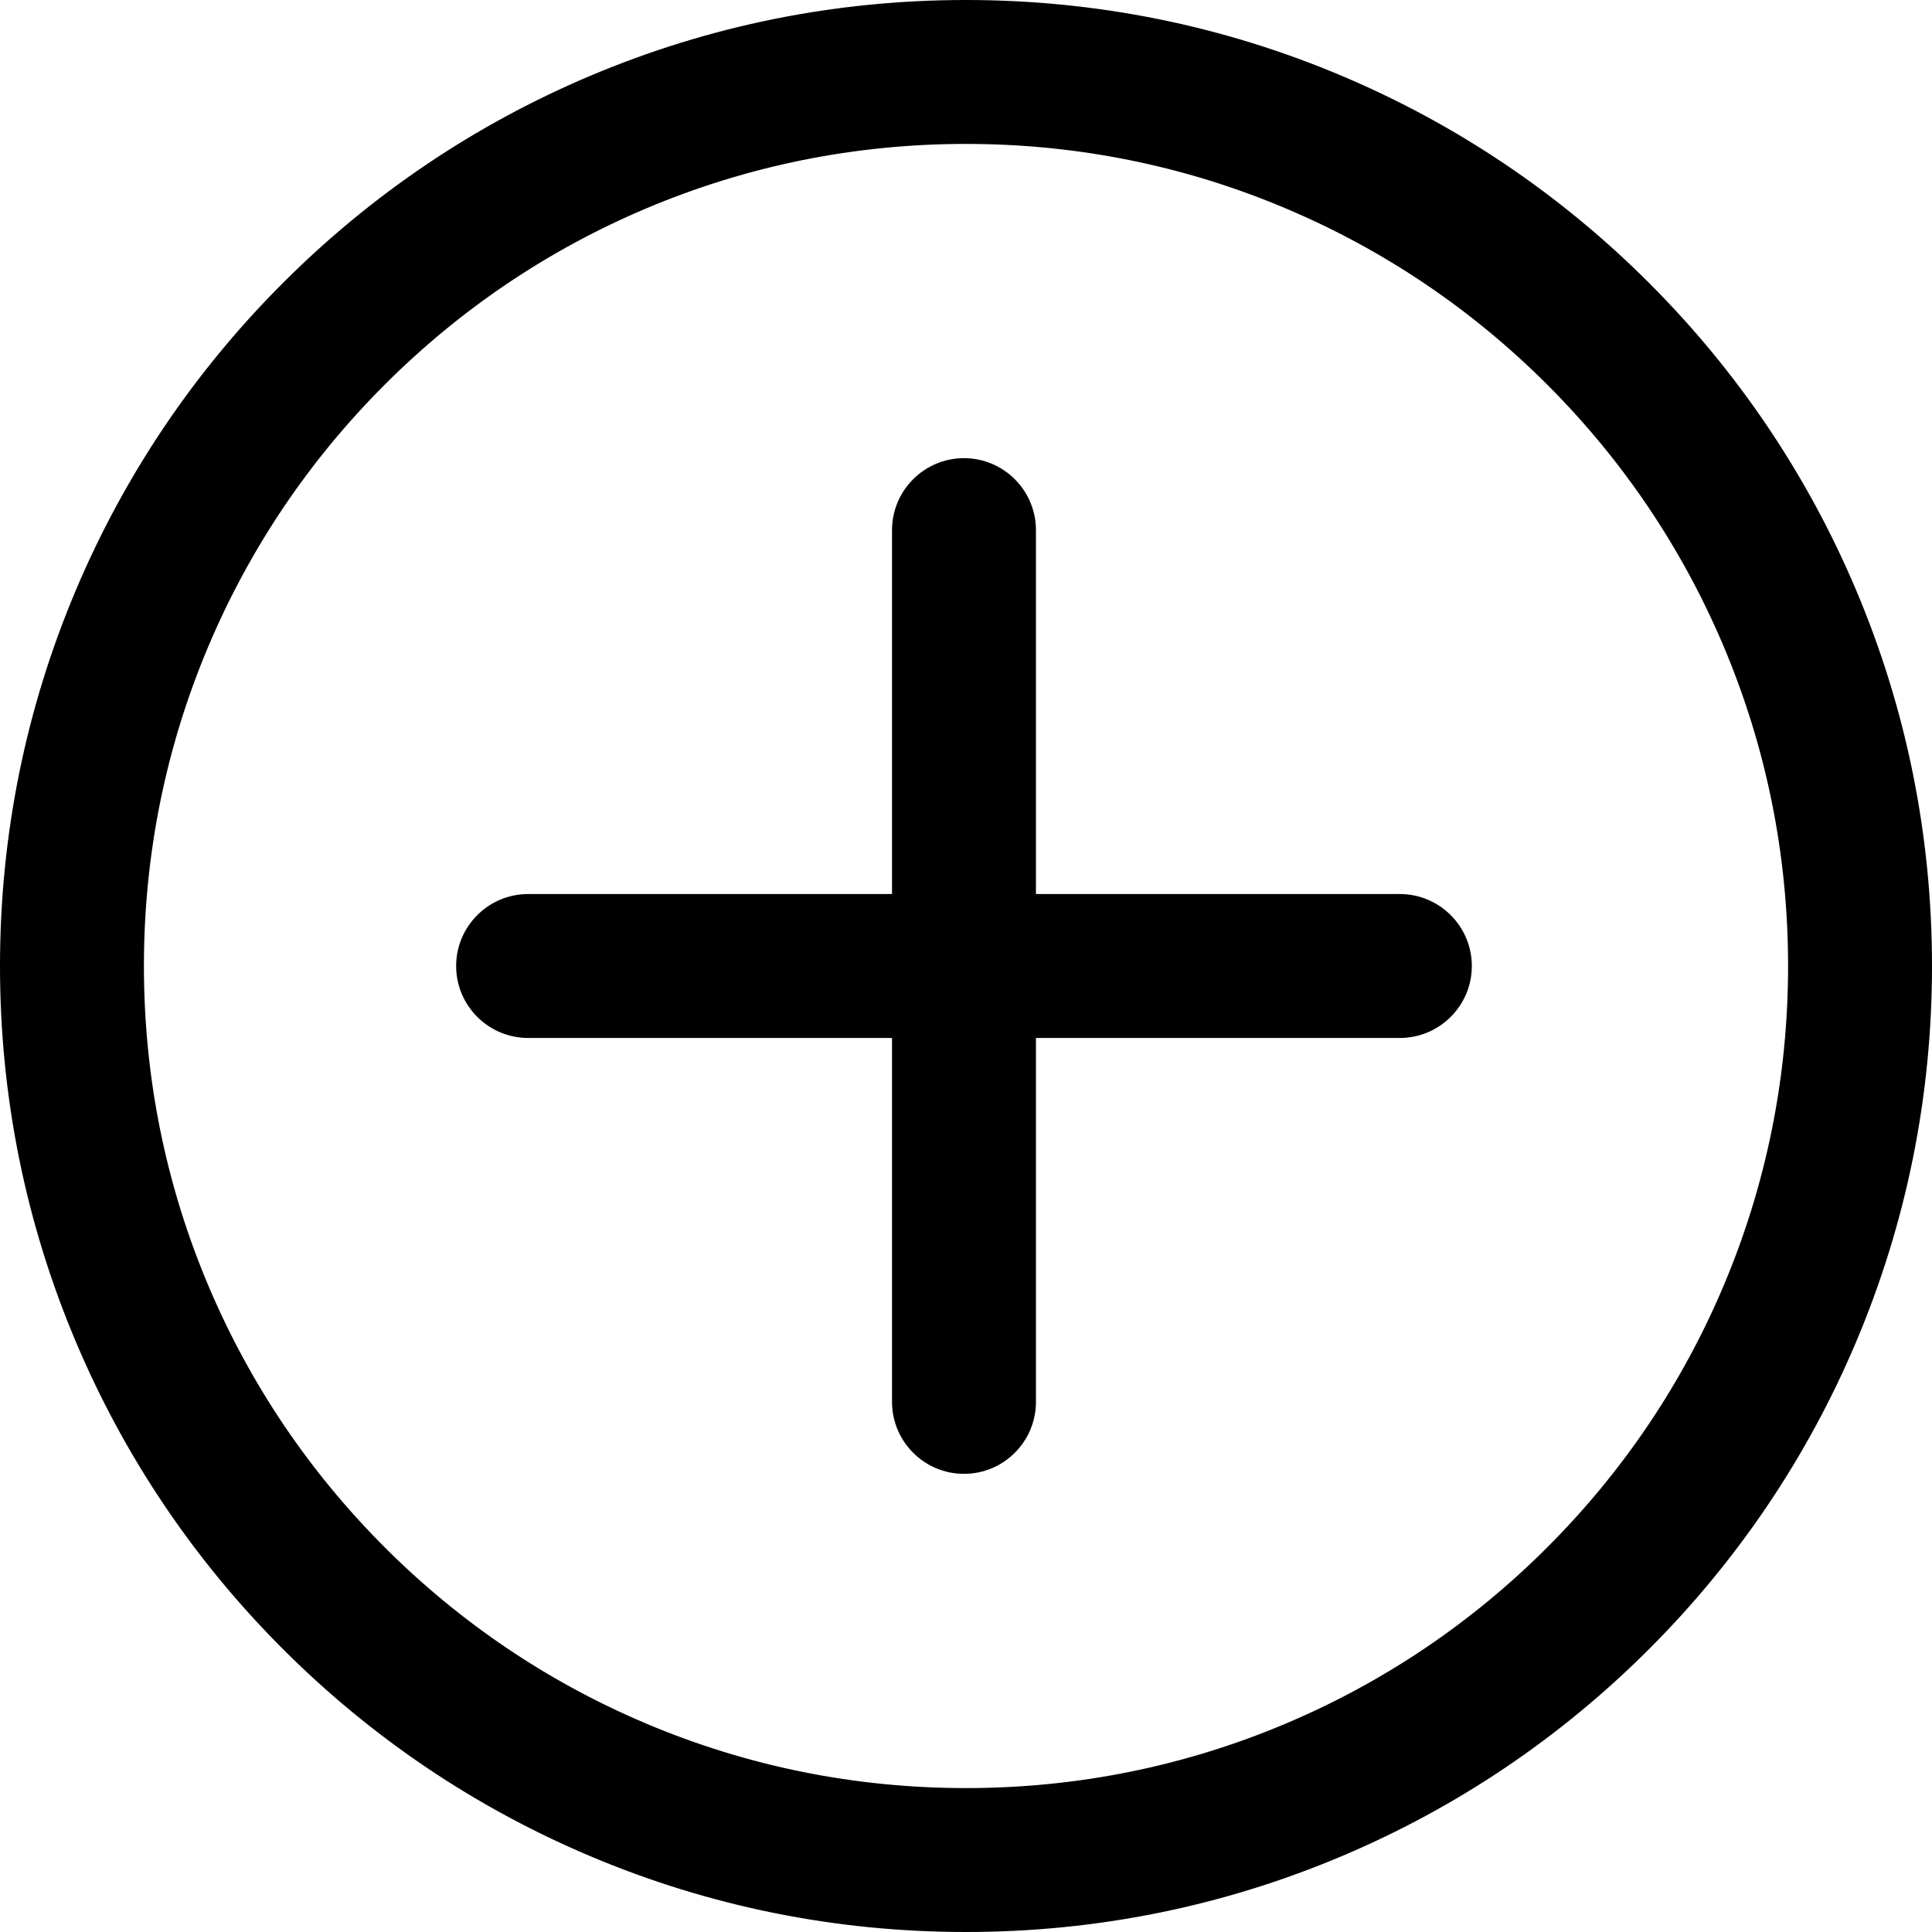 <?xml version="1.0" encoding="iso-8859-1"?>
<!-- Uploaded to: SVG Repo, www.svgrepo.com, Generator: SVG Repo Mixer Tools -->
<!DOCTYPE svg PUBLIC "-//W3C//DTD SVG 1.1//EN" "http://www.w3.org/Graphics/SVG/1.1/DTD/svg11.dtd">
<svg fill="#000000" version="1.1" id="Capa_1" xmlns="http://www.w3.org/2000/svg" xmlns:xlink="http://www.w3.org/1999/xlink" 
	 width="800px" height="800px" viewBox="0 0 588.52 588.52"
	 xml:space="preserve">
<g>
	<g>
		<g>
			<path d="M86.541,501.98c26.971,26.971,58.385,48.148,93.368,62.945c36.23,15.324,74.704,23.094,114.352,23.094
				c39.648,0,78.121-7.77,114.352-23.094c34.982-14.797,66.396-35.975,93.369-62.945c26.971-26.973,48.148-58.387,62.945-93.369
				c15.324-36.23,23.094-74.703,23.094-114.352c0-39.647-7.77-78.121-23.094-114.352c-14.797-34.983-35.975-66.397-62.945-93.368
				c-26.973-26.972-58.387-48.15-93.369-62.947C372.381,8.27,333.908,0.5,294.26,0.5c-39.647,0-78.121,7.77-114.352,23.094
				c-34.983,14.796-66.396,35.975-93.368,62.947c-26.972,26.971-48.15,58.385-62.947,93.368C8.27,216.139,0.5,254.612,0.5,294.26
				c0,39.648,7.77,78.121,23.094,114.352C38.391,443.594,59.569,475.008,86.541,501.98z M63.049,196.597
				c12.637-29.877,30.732-56.714,53.783-79.765c23.051-23.051,49.888-41.146,79.765-53.783
				c30.92-13.078,63.779-19.709,97.663-19.709c33.883,0,66.742,6.631,97.664,19.71c29.875,12.636,56.713,30.732,79.764,53.783
				c23.051,23.051,41.146,49.888,53.783,79.765c13.078,30.92,19.709,63.779,19.709,97.662c0,33.883-6.631,66.742-19.709,97.664
				c-12.637,29.875-30.732,56.713-53.783,79.764s-49.889,41.146-79.764,53.783c-30.922,13.078-63.781,19.709-97.664,19.709
				c-33.883,0-66.742-6.631-97.663-19.709c-29.877-12.637-56.714-30.732-79.765-53.783s-41.146-49.889-53.783-79.766
				c-13.078-30.92-19.709-63.779-19.709-97.662C43.34,260.376,49.971,227.518,63.049,196.597z"/>
			<path d="M294.26,588.52c-39.716,0-78.255-7.783-114.546-23.133c-35.043-14.822-66.51-36.036-93.526-63.053
				c-27.017-27.018-48.231-58.485-63.054-93.528C7.783,372.514,0,333.975,0,294.26s7.783-78.253,23.133-114.546
				c14.822-35.043,36.037-66.51,63.054-93.526c27.017-27.018,58.483-48.232,93.526-63.054C216.006,7.783,254.545,0,294.26,0
				s78.254,7.783,114.546,23.133c35.043,14.822,66.511,36.037,93.528,63.054c27.016,27.016,48.229,58.482,63.053,93.526
				c15.35,36.292,23.133,74.831,23.133,114.546s-7.783,78.255-23.133,114.546c-14.822,35.043-36.036,66.511-63.053,93.528
				c-27.018,27.017-58.485,48.23-93.528,63.052C372.515,580.736,333.976,588.52,294.26,588.52z M294.26,1
				c-39.58,0-77.988,7.757-114.157,23.054c-34.924,14.771-66.284,35.914-93.209,62.84c-26.925,26.925-48.068,58.285-62.84,93.209
				C8.757,216.272,1,254.68,1,294.26s7.757,77.988,23.054,114.157c14.772,34.923,35.914,66.283,62.84,93.21
				c26.925,26.925,58.285,48.066,93.209,62.838c36.167,15.298,74.576,23.055,114.157,23.055s77.989-7.757,114.157-23.055
				c34.923-14.771,66.283-35.913,93.21-62.838c26.925-26.927,48.066-58.287,62.838-93.21
				c15.298-36.168,23.055-74.576,23.055-114.157s-7.757-77.989-23.055-114.157c-14.771-34.925-35.914-66.285-62.838-93.209
				c-26.927-26.926-58.287-48.068-93.21-62.84C372.248,8.757,333.84,1,294.26,1z M294.26,545.68
				c-33.952,0-66.875-6.645-97.857-19.748c-29.936-12.662-56.826-30.794-79.923-53.891c-23.096-23.096-41.227-49.986-53.89-79.925
				C49.484,361.135,42.84,328.211,42.84,294.26c0-33.95,6.645-66.874,19.749-97.857c12.662-29.936,30.793-56.826,53.89-79.923
				c23.097-23.097,49.987-41.228,79.923-53.89c30.983-13.104,63.907-19.749,97.857-19.749c33.951,0,66.875,6.645,97.858,19.75
				c29.937,12.662,56.826,30.793,79.923,53.89c23.098,23.098,41.229,49.988,53.891,79.923
				c13.104,30.982,19.748,63.906,19.748,97.857s-6.645,66.875-19.748,97.858c-12.663,29.937-30.794,56.827-53.891,79.923
				c-23.096,23.097-49.986,41.228-79.923,53.89C361.135,539.035,328.211,545.68,294.26,545.68z M294.26,43.84
				c-33.816,0-66.609,6.618-97.468,19.67c-29.817,12.612-56.601,30.671-79.606,53.676c-23.005,23.005-41.065,49.789-53.676,79.606
				c-13.052,30.859-19.67,63.652-19.67,97.468c0,33.816,6.618,66.609,19.67,97.468c12.613,29.818,30.672,56.603,53.676,79.606
				c23.006,23.006,49.789,41.064,79.606,53.676c30.858,13.052,63.651,19.67,97.468,19.67c33.816,0,66.609-6.618,97.47-19.67
				c29.816-12.612,56.6-30.671,79.604-53.676s41.063-49.788,53.676-79.604c13.052-30.86,19.67-63.653,19.67-97.47
				c0-33.817-6.618-66.609-19.67-97.467c-12.611-29.816-30.67-56.6-53.676-79.606c-23.005-23.005-49.788-41.064-79.604-53.676
				C360.869,50.458,328.076,43.84,294.26,43.84z"/>
		</g>
		<g>
			<path d="M160.87,315.68h111.358v111.359c0,11.83,9.59,21.42,21.42,21.42c11.831,0,21.42-9.59,21.42-21.42V315.68h111.357
				c11.83,0,21.42-9.59,21.42-21.42c0-11.83-9.59-21.42-21.42-21.42H315.068V161.481c0-11.83-9.59-21.42-21.42-21.42
				c-11.83,0-21.42,9.59-21.42,21.42V272.84H160.87c-11.83,0-21.42,9.59-21.42,21.42C139.45,306.09,149.04,315.68,160.87,315.68z"/>
			<path d="M293.648,448.959c-12.087,0-21.92-9.833-21.92-21.92V316.18H160.87c-12.087,0-21.92-9.833-21.92-21.92
				s9.833-21.92,21.92-21.92h110.858V161.481c0-12.087,9.833-21.92,21.92-21.92c12.087,0,21.92,9.833,21.92,21.92V272.34h110.857
				c12.087,0,21.92,9.833,21.92,21.92s-9.833,21.92-21.92,21.92H315.568v110.859C315.568,439.126,305.735,448.959,293.648,448.959z
				 M160.87,273.34c-11.535,0-20.92,9.385-20.92,20.92s9.385,20.92,20.92,20.92h111.858v111.859c0,11.535,9.385,20.92,20.92,20.92
				c11.536,0,20.92-9.385,20.92-20.92V315.18h111.857c11.535,0,20.92-9.385,20.92-20.92s-9.385-20.92-20.92-20.92H314.568V161.481
				c0-11.535-9.385-20.92-20.92-20.92c-11.535,0-20.92,9.385-20.92,20.92V273.34H160.87z"/>
		</g>
	</g>
</g>
</svg>